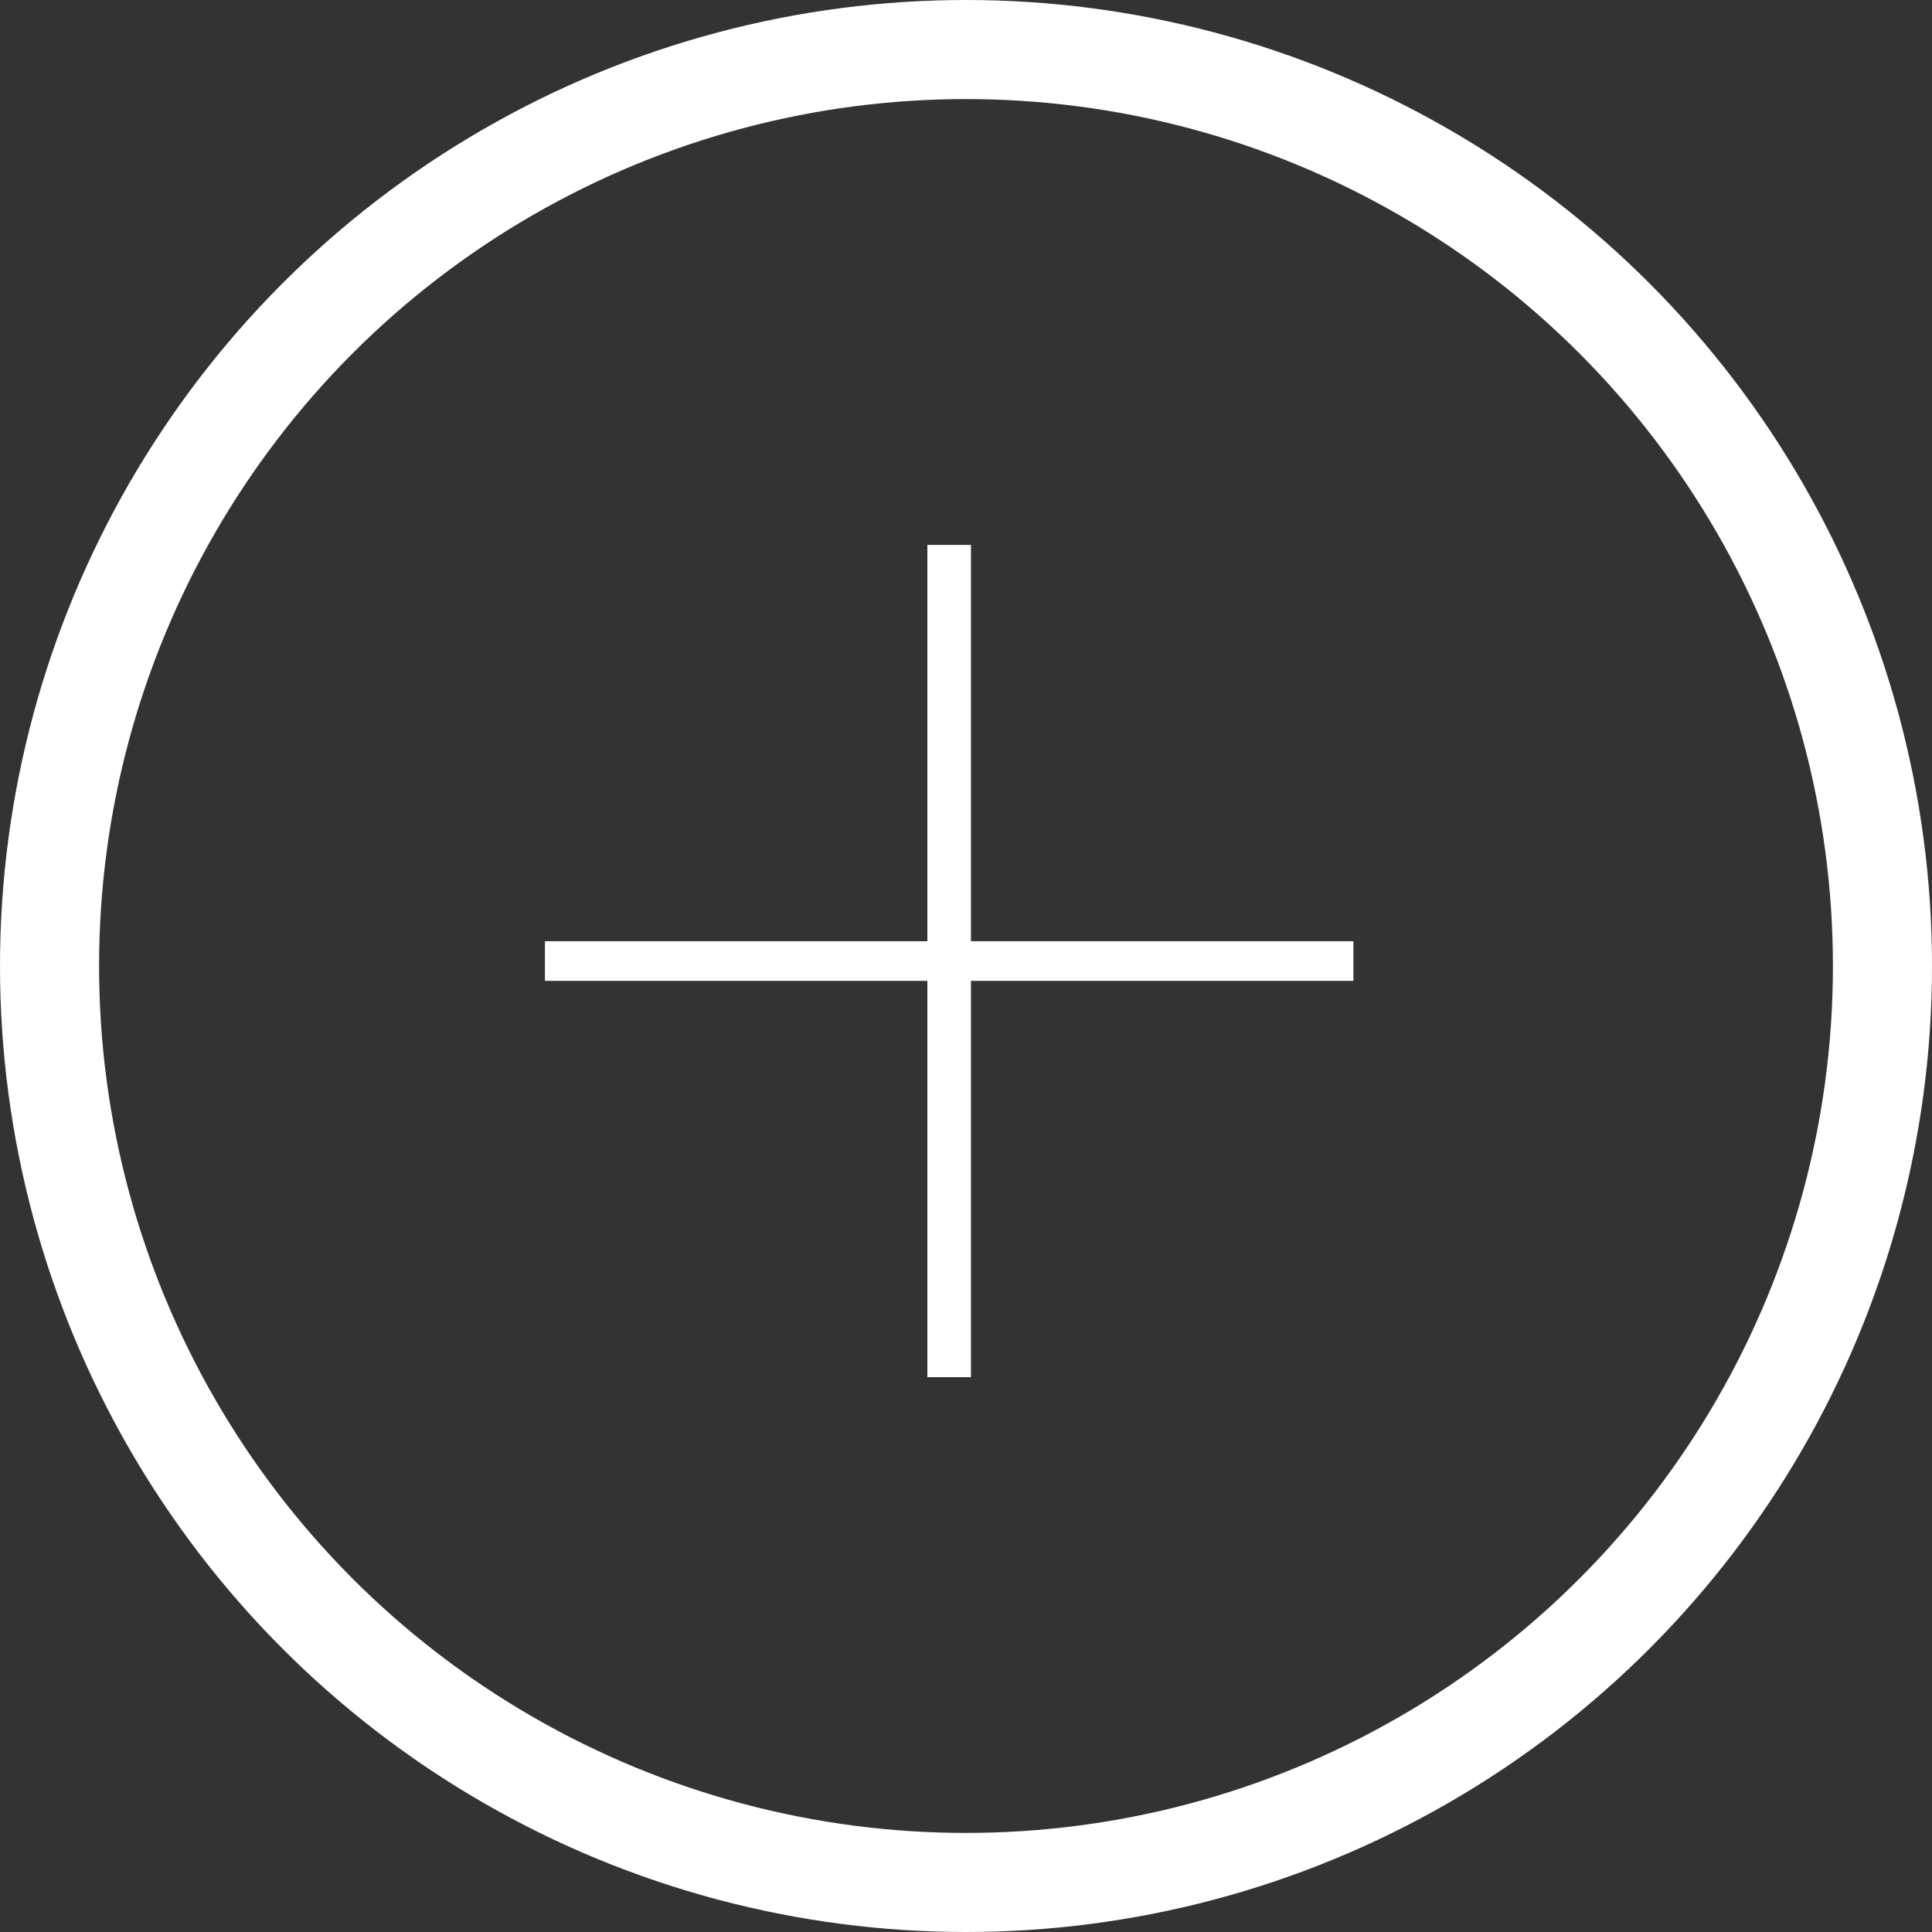 <svg xmlns="http://www.w3.org/2000/svg" width="39" height="39" viewBox="0 0 39 39"><rect x="0" y="0" width="39" height="39" fill="#333333" stroke="none"/><g transform="translate(-1360 -720)"><path d="M12.44,32.04v-8h-.88v8H3.84v.8h7.72v8h.88v-8h7.72v-.8Z" transform="translate(1367.16 706.96)" fill="#fff"/><g transform="translate(1360 720)" fill="none" stroke="#fff" stroke-width="2"><circle cx="19.5" cy="19.5" r="19.5" stroke="none"/><circle cx="19.5" cy="19.5" r="18.5" fill="none"/></g></g></svg>